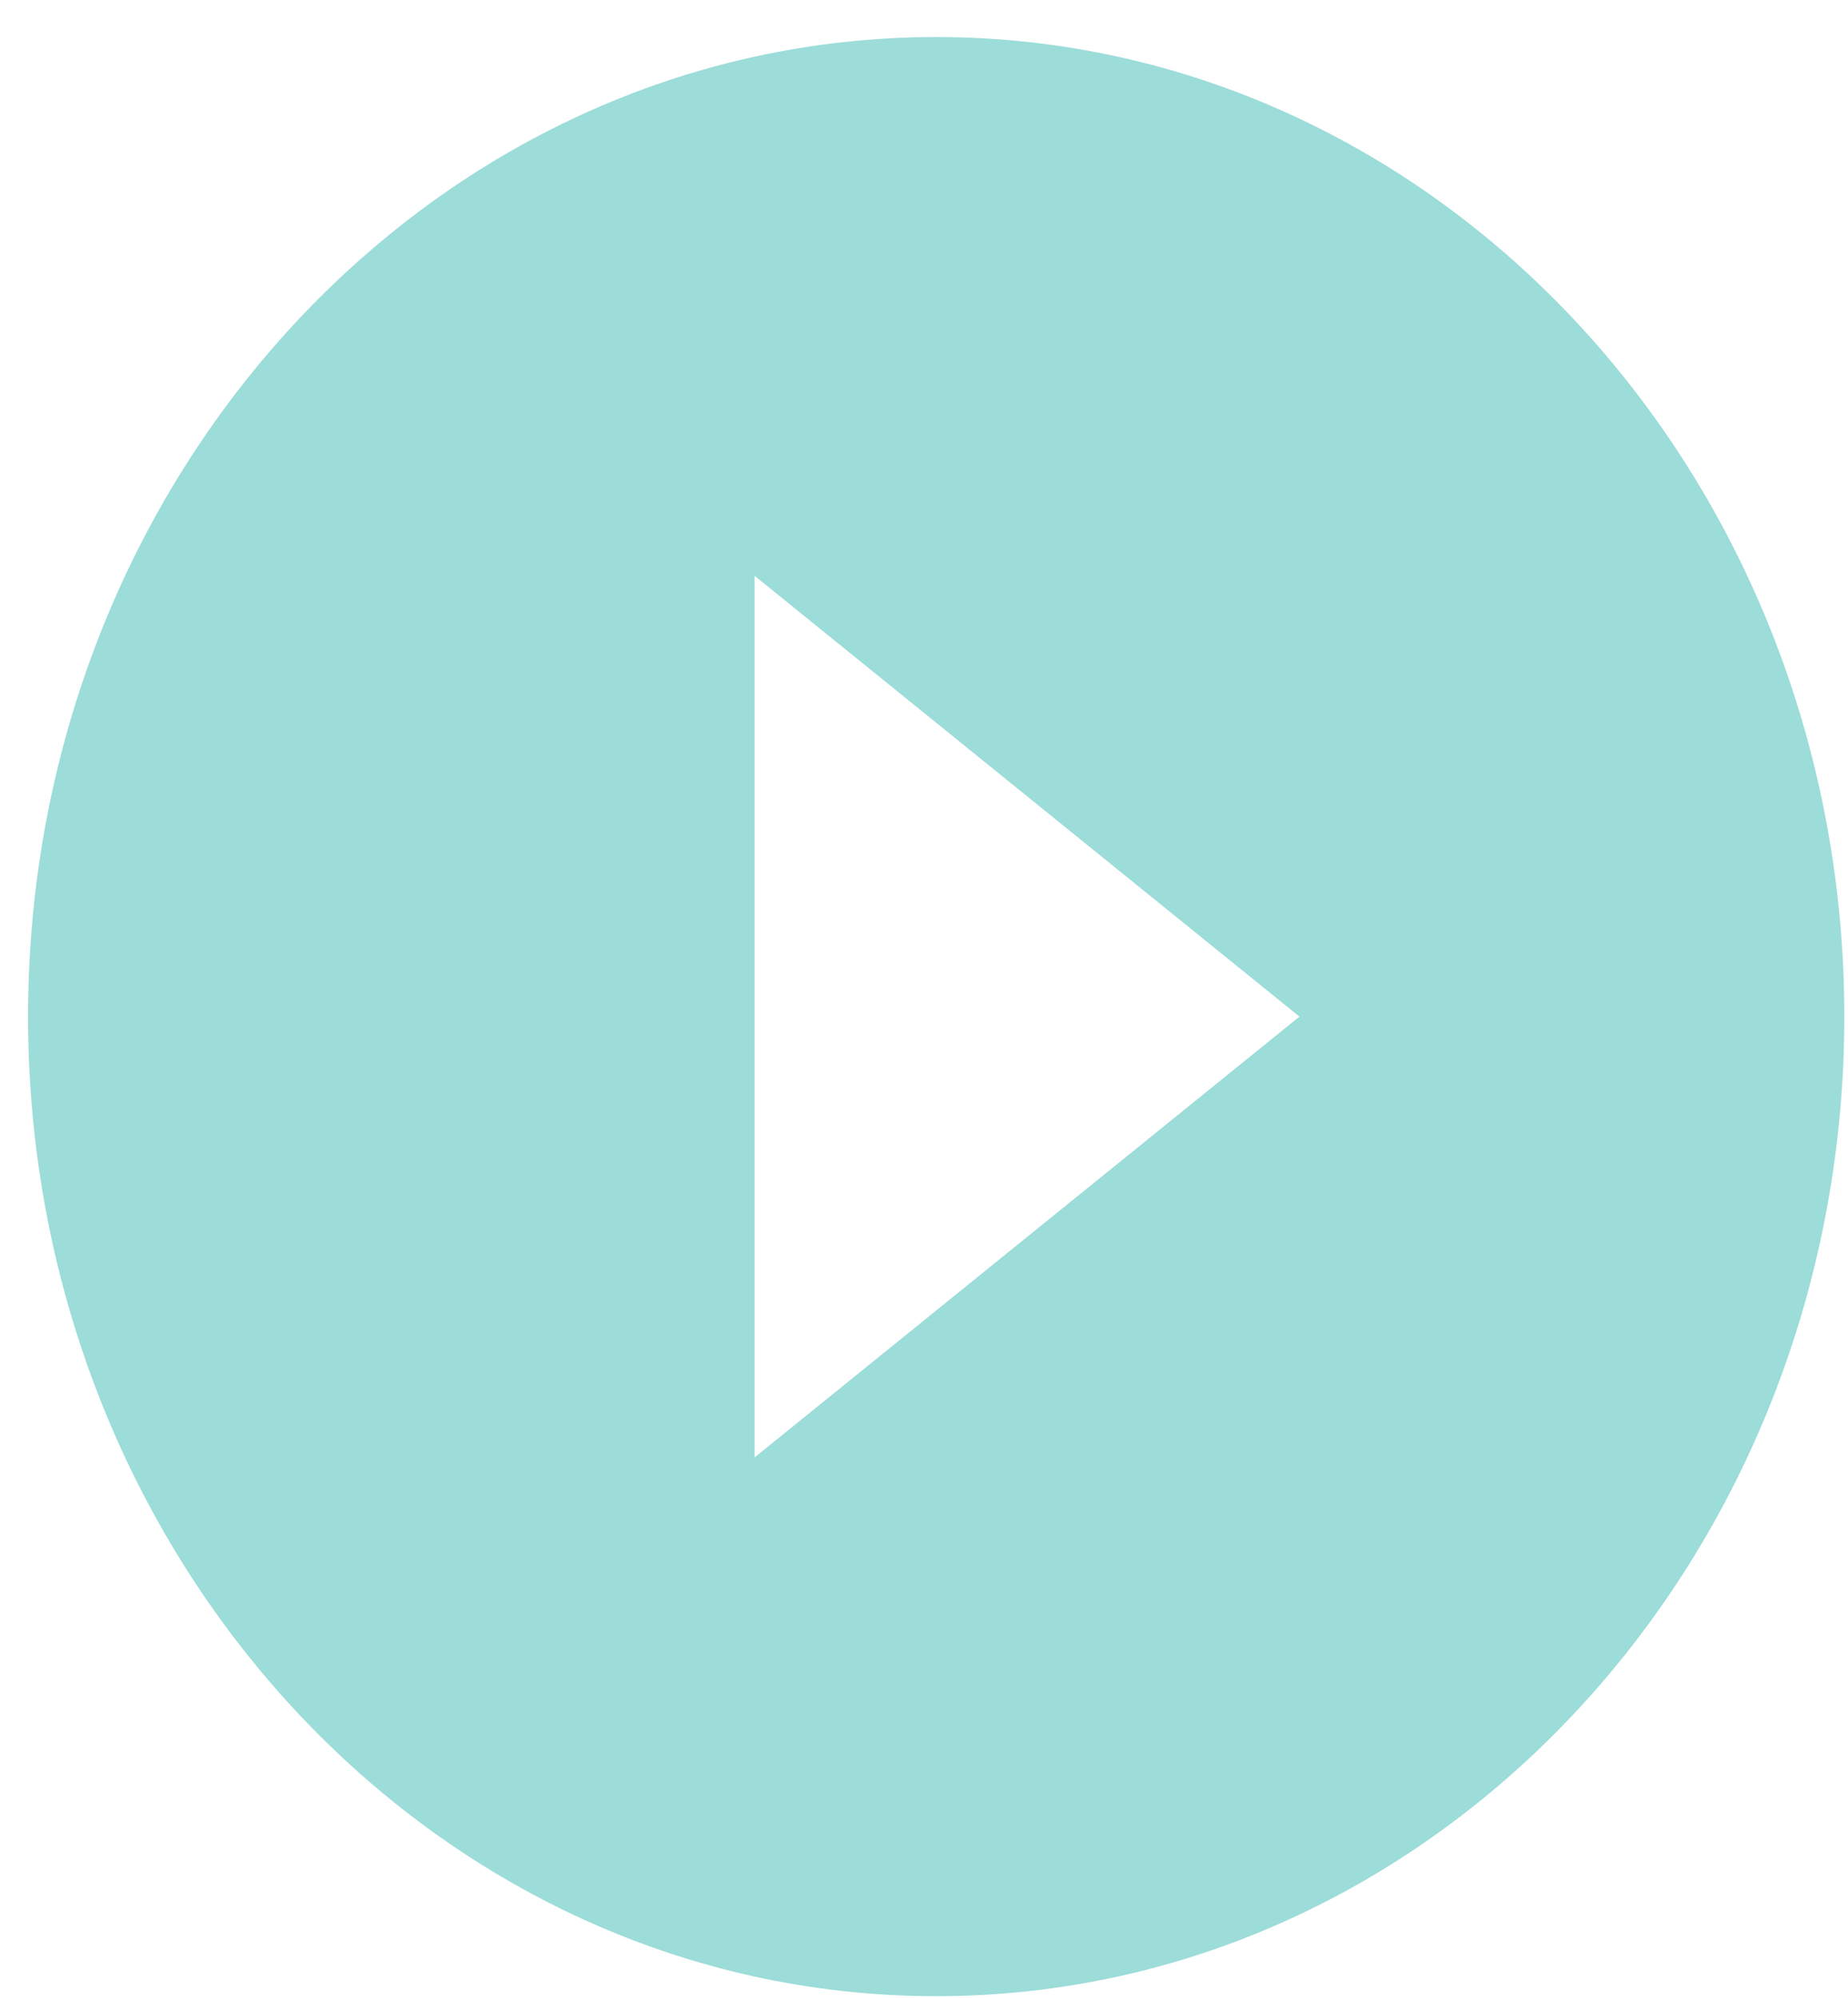 <svg width="37" height="40" viewBox="0 0 37 40" fill="none" xmlns="http://www.w3.org/2000/svg">
<path d="M18.744 0.742C8.707 0.742 0.562 9.529 0.562 20.355C0.562 31.181 8.707 39.968 18.744 39.968C28.781 39.968 36.926 31.181 36.926 20.355C36.926 9.529 28.781 0.742 18.744 0.742ZM15.108 29.181V11.529L26.017 20.355L15.108 29.181Z" fill="#9CDCD9"/>
</svg>
